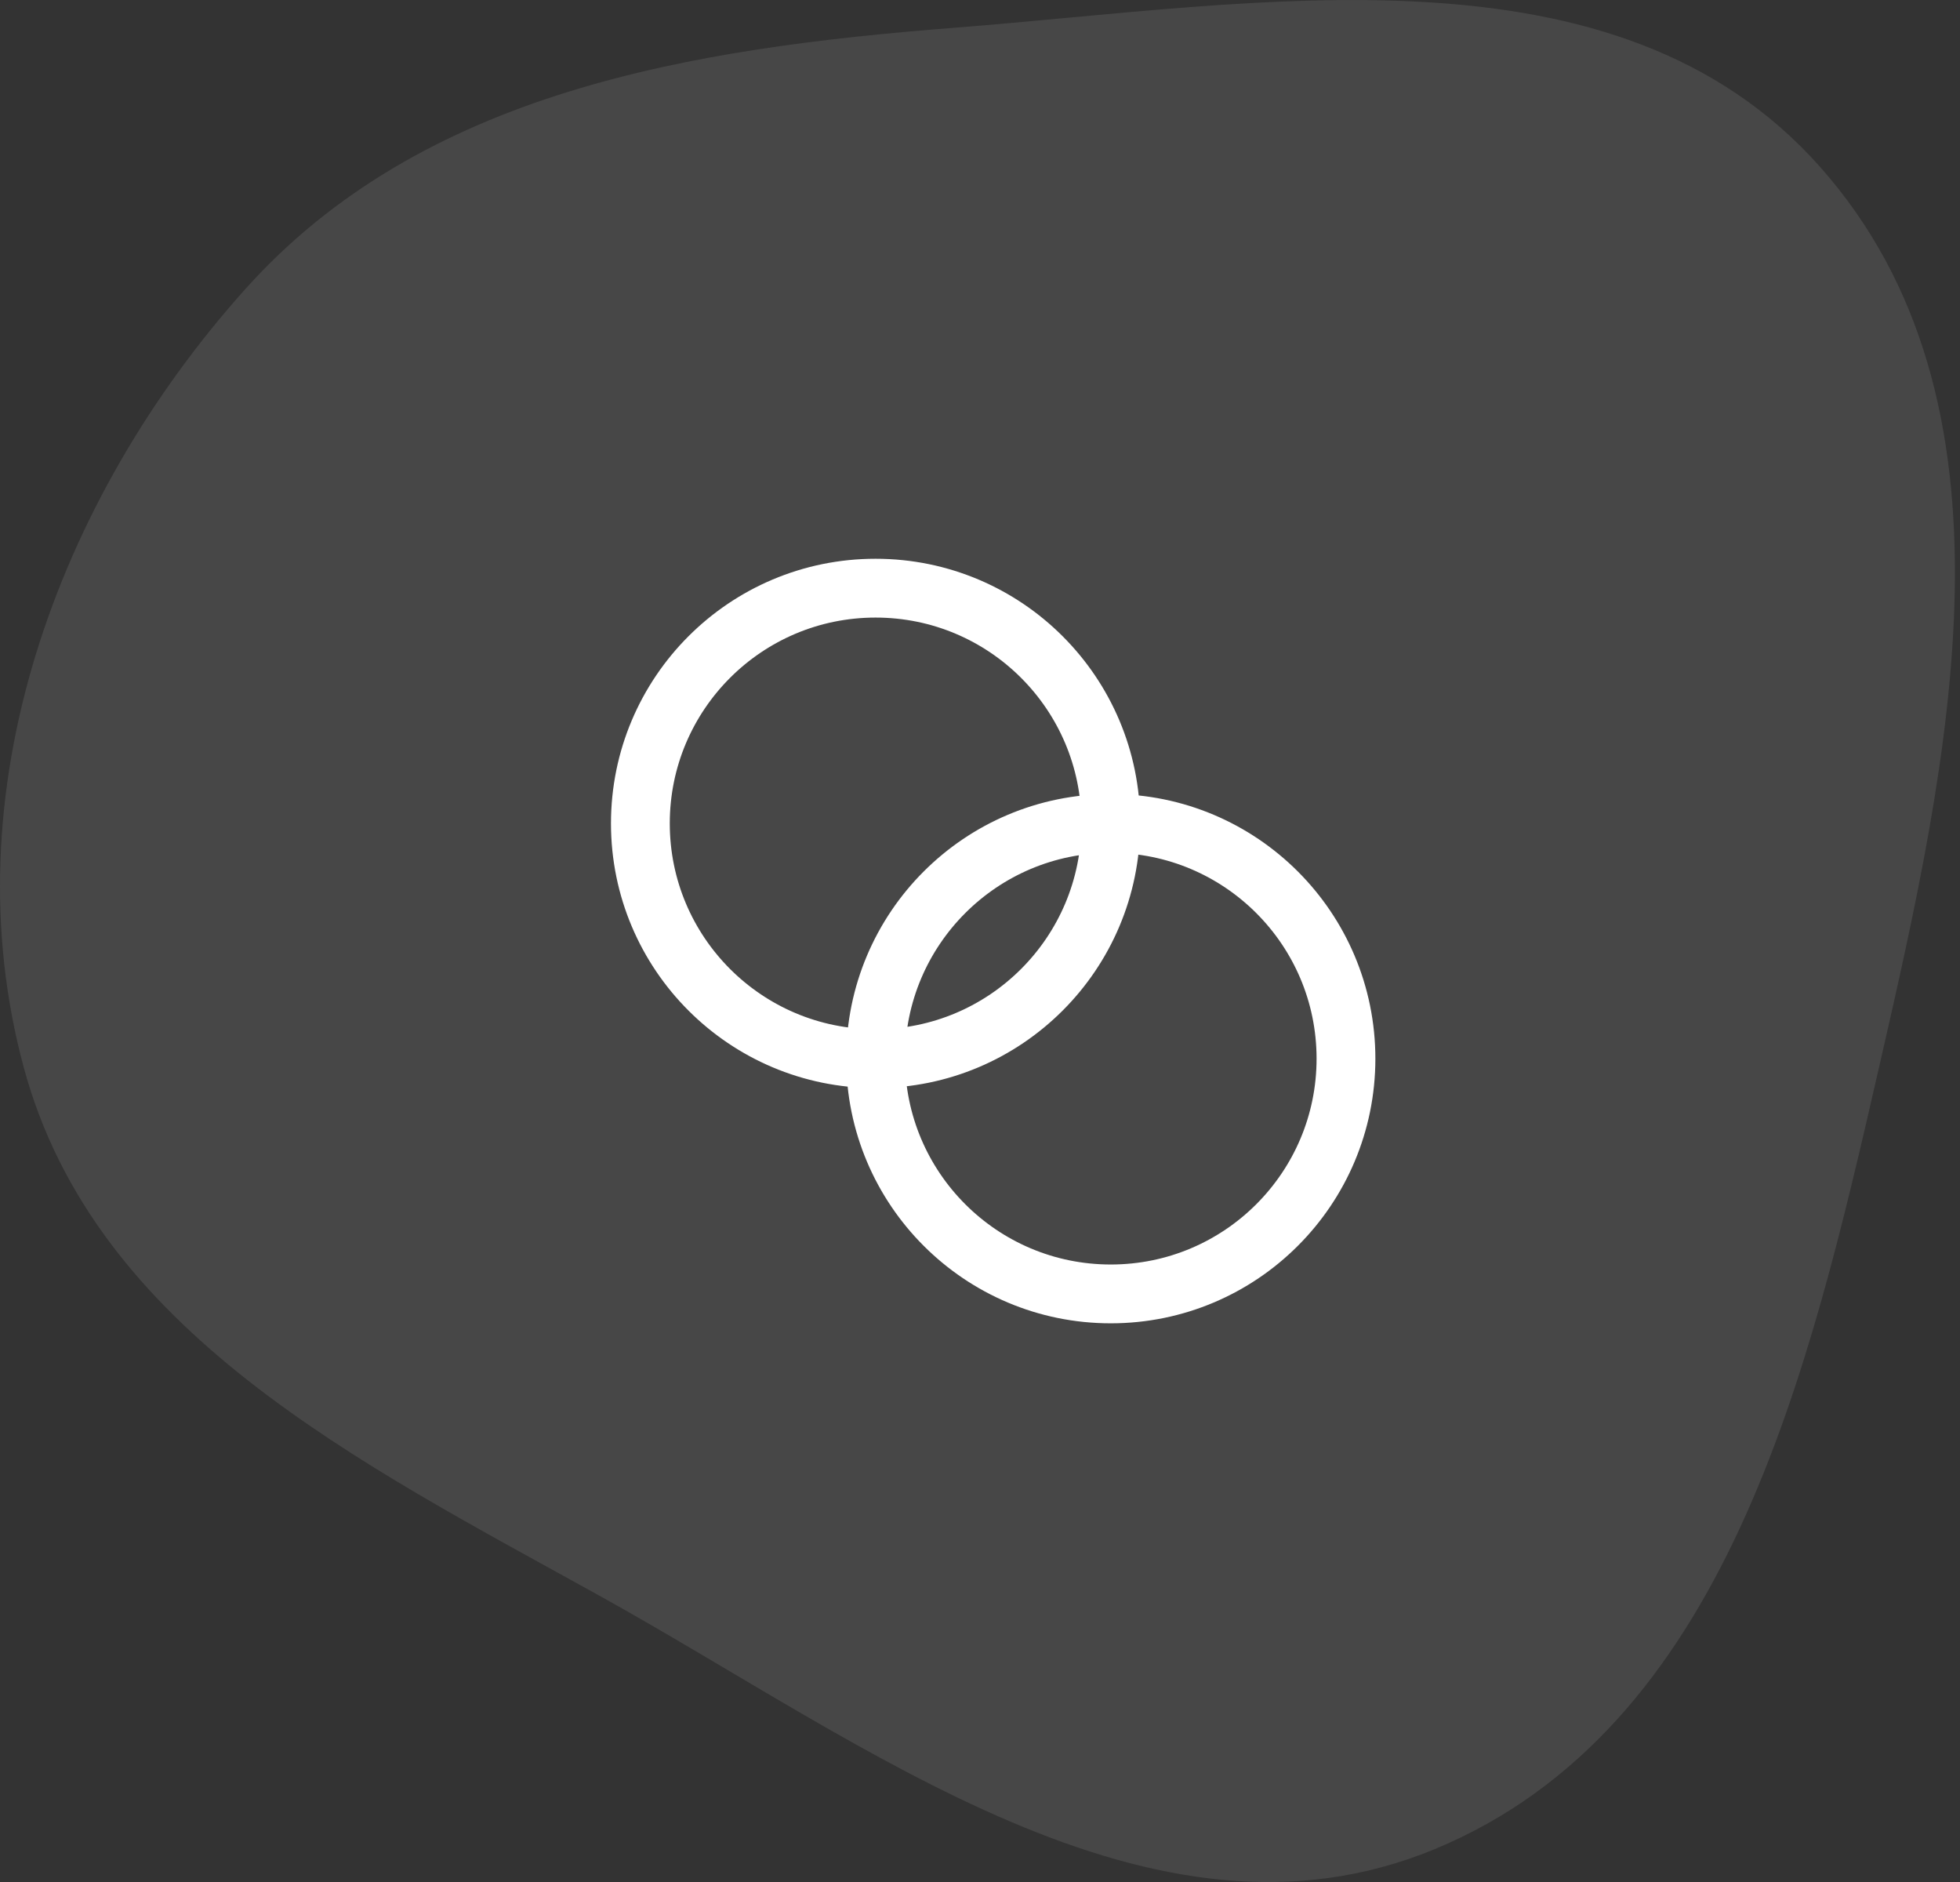 <svg width="50" height="48" viewBox="0 0 50 48" fill="none" xmlns="http://www.w3.org/2000/svg">
<rect x="0" y="0" width="50" height="48" fill="#333333" stroke="none"/>
<path fill-rule="evenodd" clip-rule="evenodd" d="M24.37 0.706C32.178 0.097 41.213 -1.603 46.418 4.243C51.781 10.268 49.743 19.325 47.943 27.185C46.145 35.04 44.043 44.086 36.592 47.165C29.37 50.149 22.106 44.473 15.272 40.687C9.165 37.303 2.43 33.964 0.607 27.229C-1.284 20.242 1.423 12.769 6.255 7.376C10.771 2.336 17.62 1.232 24.37 0.706Z" fill="white" fill-opacity="0.1"/>
<path d="M28.336 21.001C28.336 24.315 25.65 27.001 22.336 27.001M28.336 21.001C28.336 17.687 25.65 15.001 22.336 15.001C19.022 15.001 16.336 17.687 16.336 21.001C16.336 24.315 19.022 27.001 22.336 27.001M28.336 21.001C25.022 21.001 22.336 23.687 22.336 27.001M28.336 21.001C31.65 21.001 34.336 23.687 34.336 27.001C34.336 30.315 31.65 33.001 28.336 33.001C25.022 33.001 22.336 30.315 22.336 27.001" stroke="white" stroke-width="1.5" stroke-linecap="round" stroke-linejoin="round"/>
</svg>

